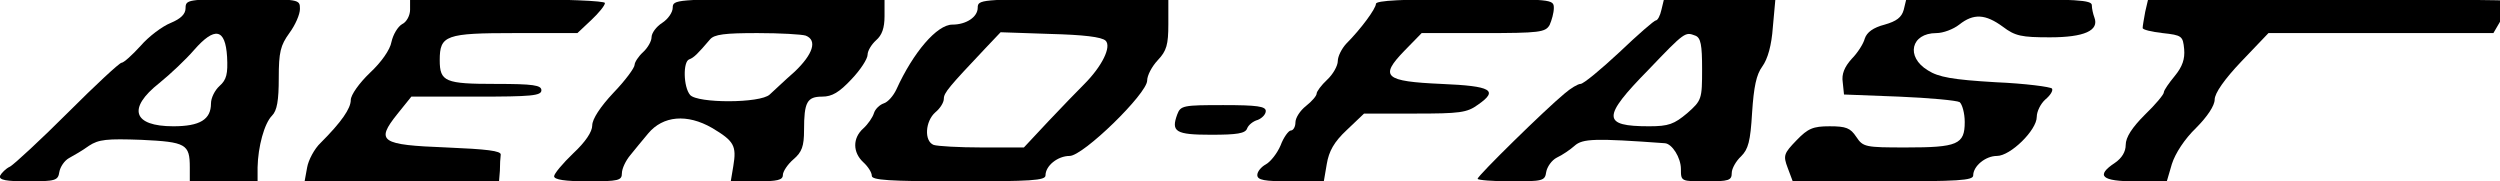 <?xml version="1.0" standalone="no"?>
<!DOCTYPE svg PUBLIC "-//W3C//DTD SVG 20010904//EN"
 "http://www.w3.org/TR/2001/REC-SVG-20010904/DTD/svg10.dtd">
<svg version="1.0" xmlns="http://www.w3.org/2000/svg"
 width="360pt" height="26.114pt" viewBox="0 0 360 26.114"
 preserveAspectRatio="xMidYMid meet">
<g transform="translate(-2.558,26.114) scale(0.061,-0.061)"
fill="#000000" stroke="none">
<path d="M480 409 c0 -14 -11 -25 -35 -35 -20 -8 -52 -32 -71 -54 -20 -22 -40
-40 -45 -40 -5 0 -62 -53 -126 -117 -65 -65 -127 -122 -137 -128 -11 -5 -21
-16 -24 -22 -3 -10 15 -13 66 -13 65 0 71 2 74 22 2 12 12 27 23 33 11 6 32
18 47 29 23 15 42 17 124 14 105 -5 114 -10 114 -65 l0 -33 80 0 80 0 0 33 c1
49 16 104 34 122 12 12 16 36 16 89 0 61 4 77 25 106 14 19 25 44 25 57 0 23
-1 23 -135 23 -129 0 -135 -1 -135 -21z m98 -115 c2 -40 -1 -54 -18 -69 -11
-10 -20 -28 -20 -41 0 -38 -26 -54 -89 -54 -95 0 -109 42 -33 102 26 21 63 56
82 78 49 56 74 51 78 -16z"/>
<path d="M1010 405 c0 -13 -8 -29 -19 -34 -10 -6 -21 -24 -25 -42 -3 -18 -24
-48 -51 -73 -25 -24 -45 -52 -45 -64 0 -20 -22 -52 -71 -101 -15 -14 -29 -41
-32 -58 l-6 -33 229 0 230 0 2 25 c0 14 1 31 2 38 1 9 -33 13 -128 17 -156 6
-168 14 -116 79 l33 41 154 0 c129 0 153 2 153 15 0 12 -19 15 -108 15 -119 0
-132 5 -132 56 0 59 14 64 178 64 l147 0 33 31 c17 16 32 34 32 40 0 5 -92 9
-230 9 l-230 0 0 -25z"/>
<path d="M1630 410 c0 -11 -11 -27 -25 -36 -14 -9 -25 -24 -25 -34 0 -9 -9
-25 -20 -35 -11 -10 -20 -24 -20 -30 0 -7 -22 -37 -50 -66 -31 -33 -50 -62
-50 -77 0 -15 -16 -39 -45 -66 -25 -24 -45 -48 -45 -54 0 -8 26 -12 80 -12 72
0 80 2 80 19 0 11 9 30 20 43 10 12 29 36 42 51 35 42 92 47 151 13 52 -31 58
-42 50 -90 l-6 -36 62 0 c48 0 61 3 61 15 0 8 11 25 25 37 20 17 25 31 25 69
0 66 7 79 43 79 23 0 40 10 69 41 21 22 38 48 38 58 0 9 9 24 20 34 14 12 20
29 20 57 l0 40 -250 0 c-242 0 -250 -1 -250 -20z m314 -66 c28 -11 17 -44 -26
-85 -24 -21 -50 -46 -59 -54 -22 -21 -171 -21 -188 -1 -16 19 -17 79 -2 84 11
4 20 13 49 47 10 12 35 15 112 15 54 0 105 -3 114 -6z"/>
<path d="M2350 410 c0 -22 -27 -40 -60 -40 -36 0 -92 -65 -132 -153 -7 -15
-20 -30 -30 -33 -9 -3 -20 -13 -23 -23 -3 -10 -14 -26 -25 -36 -26 -23 -25
-57 0 -80 11 -10 20 -24 20 -32 0 -10 40 -13 205 -13 171 0 205 2 205 14 0 23
29 46 57 46 32 0 183 147 183 178 0 12 11 33 25 48 21 22 25 37 25 85 l0 59
-225 0 c-217 0 -225 -1 -225 -20z m302 -78 c14 -14 -8 -60 -51 -103 -14 -14
-52 -53 -84 -87 l-58 -62 -99 0 c-54 0 -105 3 -114 6 -23 9 -20 56 4 77 11 9
20 23 20 32 0 14 12 28 97 118 l37 39 117 -4 c78 -2 122 -7 131 -16z"/>
<path d="M3290 419 c0 -11 -35 -59 -70 -94 -11 -12 -20 -30 -20 -41 0 -11 -11
-31 -25 -44 -14 -13 -25 -28 -25 -33 0 -5 -11 -18 -25 -29 -14 -11 -25 -28
-25 -39 0 -10 -5 -19 -11 -19 -5 0 -17 -16 -24 -35 -8 -19 -24 -39 -35 -45
-11 -6 -20 -17 -20 -25 0 -12 16 -15 79 -15 l78 0 7 41 c5 30 17 52 47 80 l41
39 120 0 c106 0 123 2 149 21 49 34 32 44 -86 49 -135 6 -147 17 -88 78 l41
42 145 0 c134 0 147 2 157 19 5 11 10 29 10 40 0 21 -4 21 -210 21 -147 0
-210 -3 -210 -11z"/>
<path d="M3964 405 c-3 -14 -9 -25 -13 -25 -4 0 -43 -34 -86 -75 -44 -41 -85
-75 -92 -75 -6 0 -23 -10 -38 -23 -46 -38 -205 -194 -205 -201 0 -3 36 -6 79
-6 75 0 80 1 83 22 2 12 13 28 25 34 13 6 32 19 42 28 19 17 48 18 213 6 17
-1 38 -34 38 -61 0 -29 0 -29 60 -29 53 0 60 2 60 20 0 10 10 28 22 39 17 17
22 35 26 103 4 61 10 90 24 109 13 18 22 50 25 93 l6 66 -131 0 -132 0 -6 -25z
m80 -61 c13 -5 16 -22 16 -79 0 -71 -1 -74 -35 -104 -31 -26 -44 -31 -90 -31
-111 0 -112 21 -2 133 87 91 87 90 111 81z"/>
<path d="M4536 405 c-5 -18 -17 -27 -45 -35 -27 -7 -42 -18 -47 -33 -3 -12
-17 -34 -31 -48 -17 -19 -24 -36 -21 -55 l3 -29 130 -5 c72 -3 136 -9 143 -13
6 -5 12 -26 12 -47 0 -53 -17 -60 -139 -60 -96 0 -101 1 -117 25 -14 21 -24
25 -63 25 -39 0 -51 -5 -78 -33 -30 -31 -32 -36 -21 -65 l12 -32 213 0 c178 0
213 2 213 14 0 22 29 46 56 46 32 0 94 61 94 92 0 13 9 31 20 41 12 10 19 21
16 26 -3 4 -63 12 -133 15 -102 6 -135 12 -160 28 -53 32 -40 88 20 88 16 0
40 9 54 20 34 27 62 25 103 -5 29 -22 44 -25 111 -25 81 0 117 16 105 47 -3 8
-6 21 -6 29 0 12 -37 14 -219 14 l-219 0 -6 -25z"/>
<path d="M5106 400 c-3 -17 -6 -33 -6 -38 0 -4 21 -9 47 -12 46 -5 48 -7 51
-38 2 -23 -4 -41 -22 -63 -14 -17 -26 -34 -26 -39 0 -5 -20 -29 -45 -53 -30
-30 -45 -53 -45 -71 0 -16 -9 -31 -25 -42 -47 -31 -32 -44 48 -44 l74 0 12 41
c8 25 30 59 57 85 27 27 44 53 44 67 0 15 23 48 63 90 l64 67 265 0 266 0 21
36 c12 19 21 37 21 40 0 2 -193 4 -429 4 l-428 0 -7 -30z"/>
<path d="M2821 158 c-15 -41 -4 -48 80 -48 61 0 81 3 85 15 3 8 14 17 25 20
10 4 19 13 19 21 0 11 -20 14 -100 14 -95 0 -101 -1 -109 -22z"/>
</g>
</svg>
